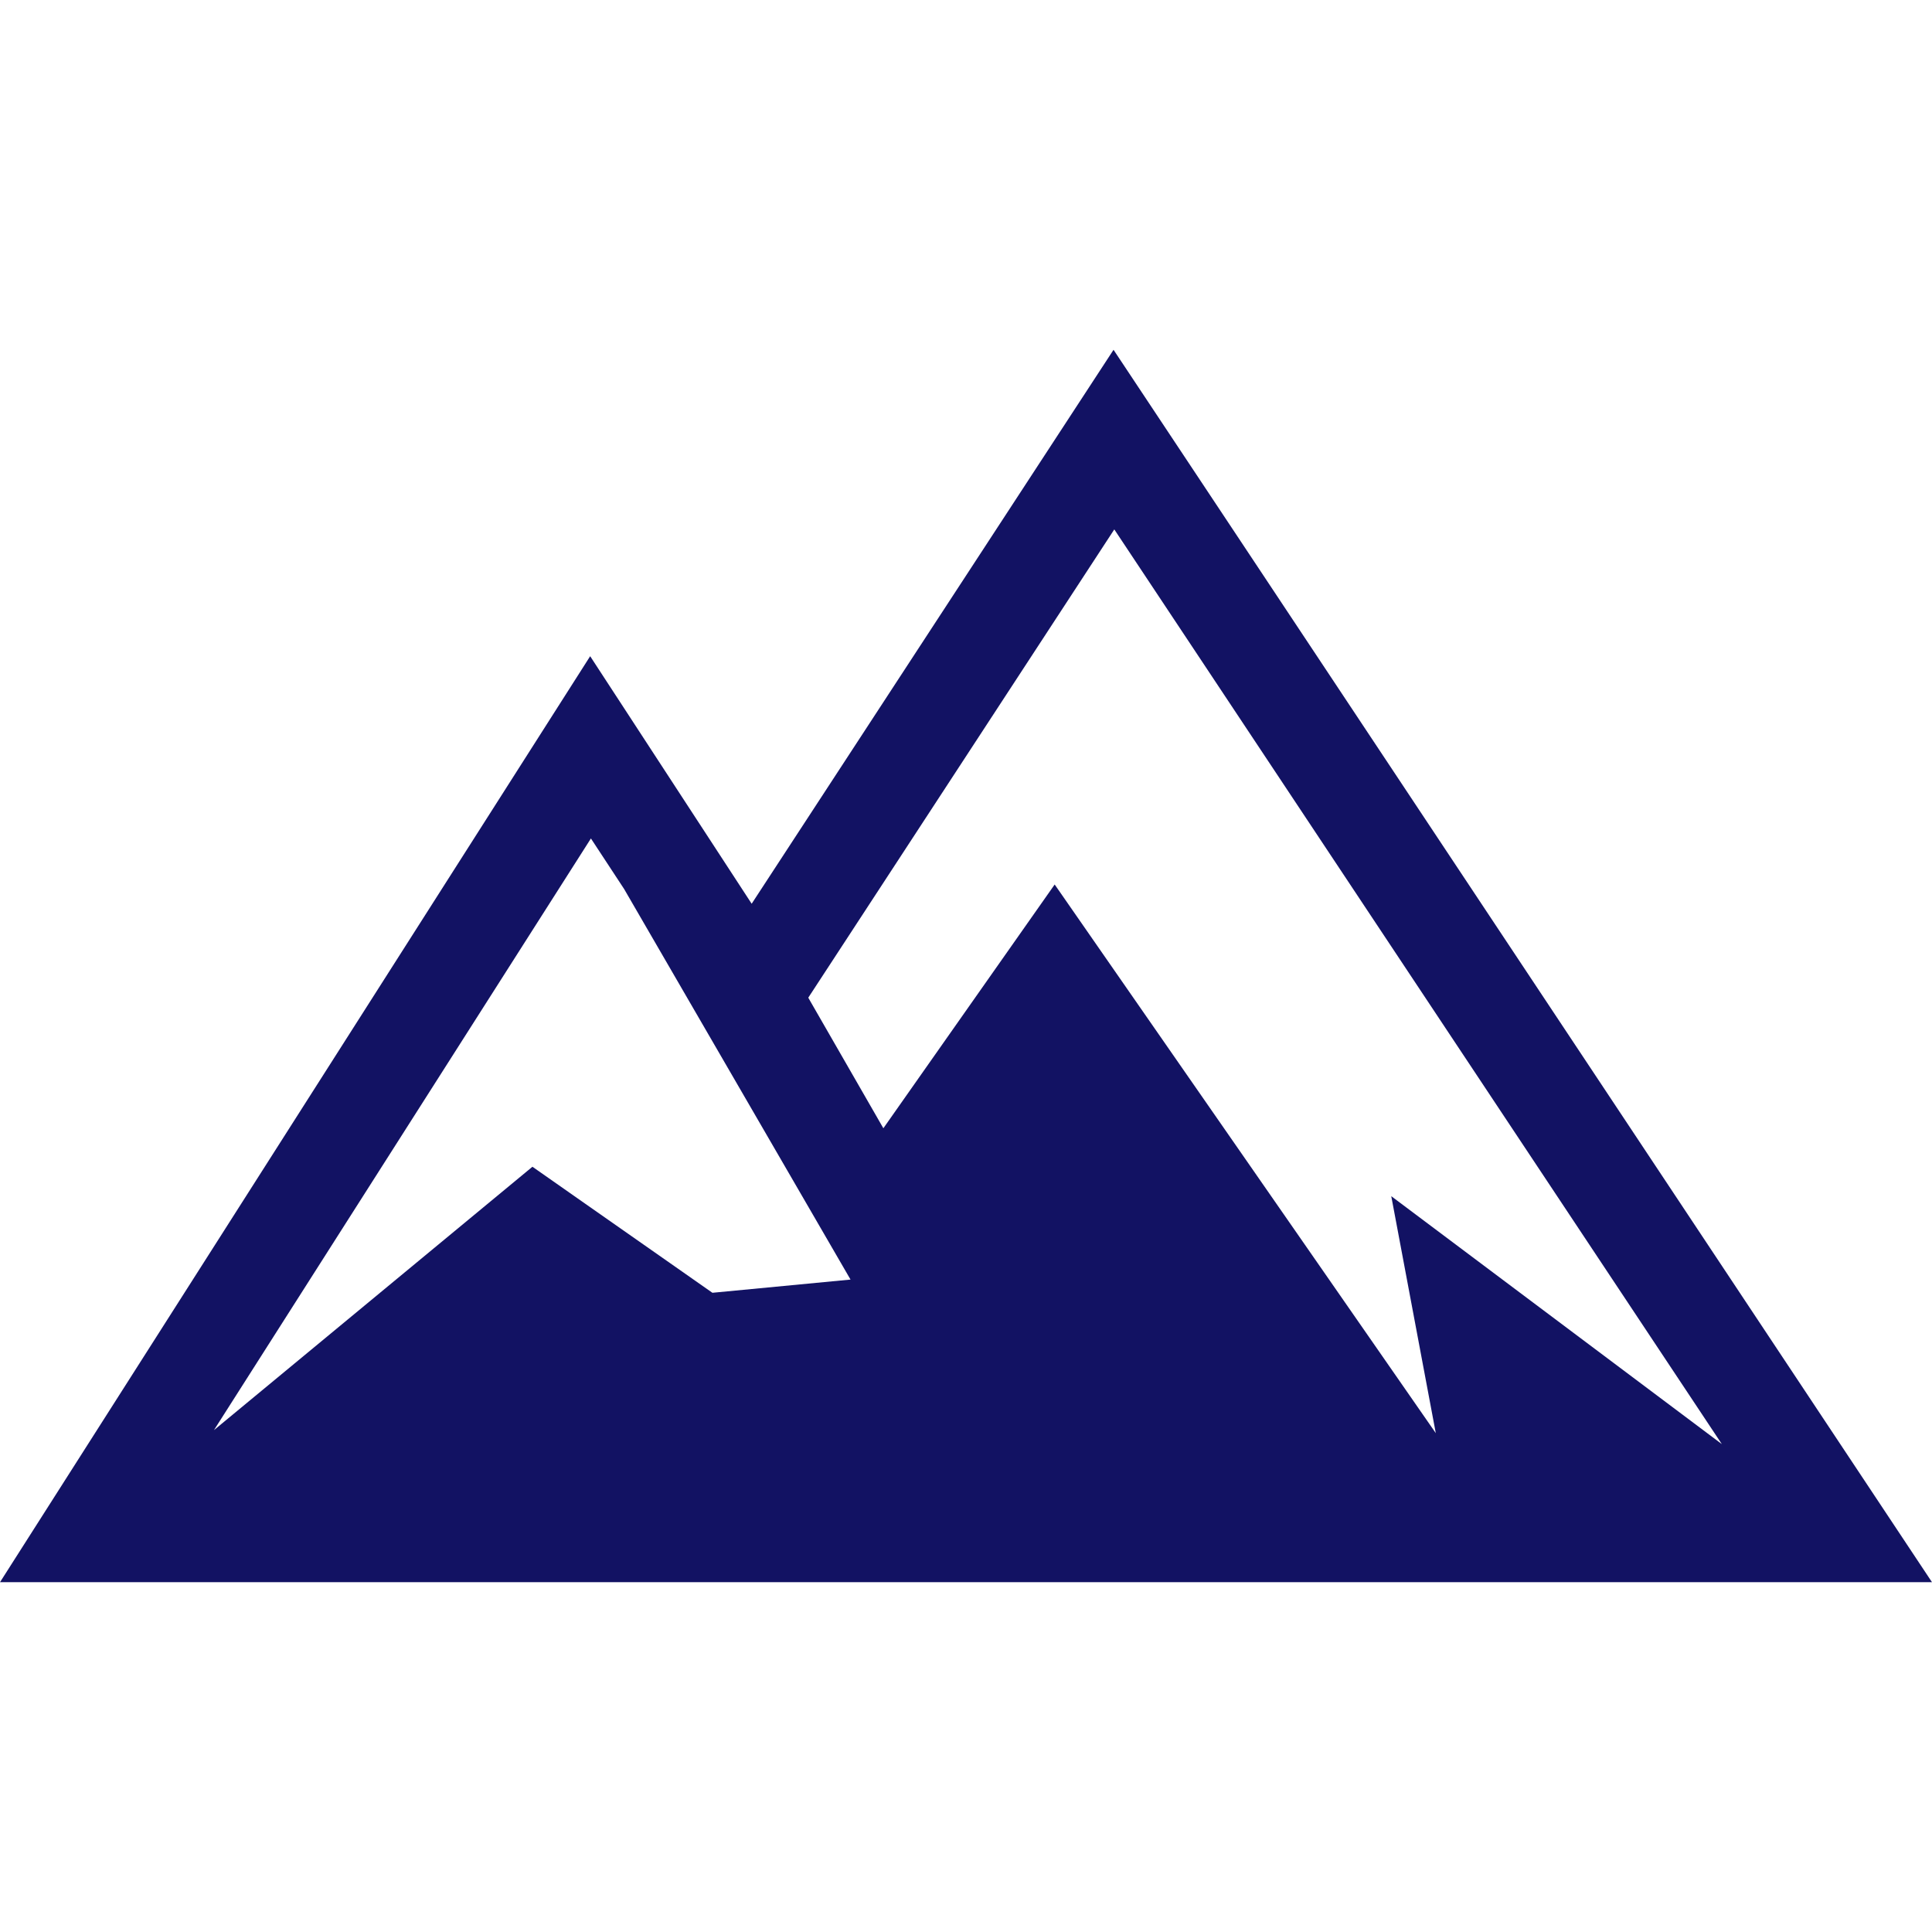 <?xml version="1.0" encoding="utf-8"?>
<!-- Generator: Adobe Illustrator 27.7.0, SVG Export Plug-In . SVG Version: 6.00 Build 0)  -->
<svg version="1.1" id="_x32_" xmlns="http://www.w3.org/2000/svg" xmlns:xlink="http://www.w3.org/1999/xlink" x="0px" y="0px"
	 viewBox="0 0 512 512" style="enable-background:new 0 0 512 512;" xml:space="preserve">
<style type="text/css">
	.st0{fill:#121263;}
</style>
<g>
	<path class="st0" d="M295.1,92.7l-95.9,146.8l-42.8-65.6L0,419.3h512L295.1,92.7z M188.8,342.6l-47.7-33.4L56.7,379l99.9-156.8
		l8.8,13.4l60,103.5L188.8,342.6z M279.5,234.4L234.1,299l-19.9-34.6l81.1-124.1l161,242.4L368.7,317l11.8,62.8L279.5,234.4z"/>
</g>
</svg>
